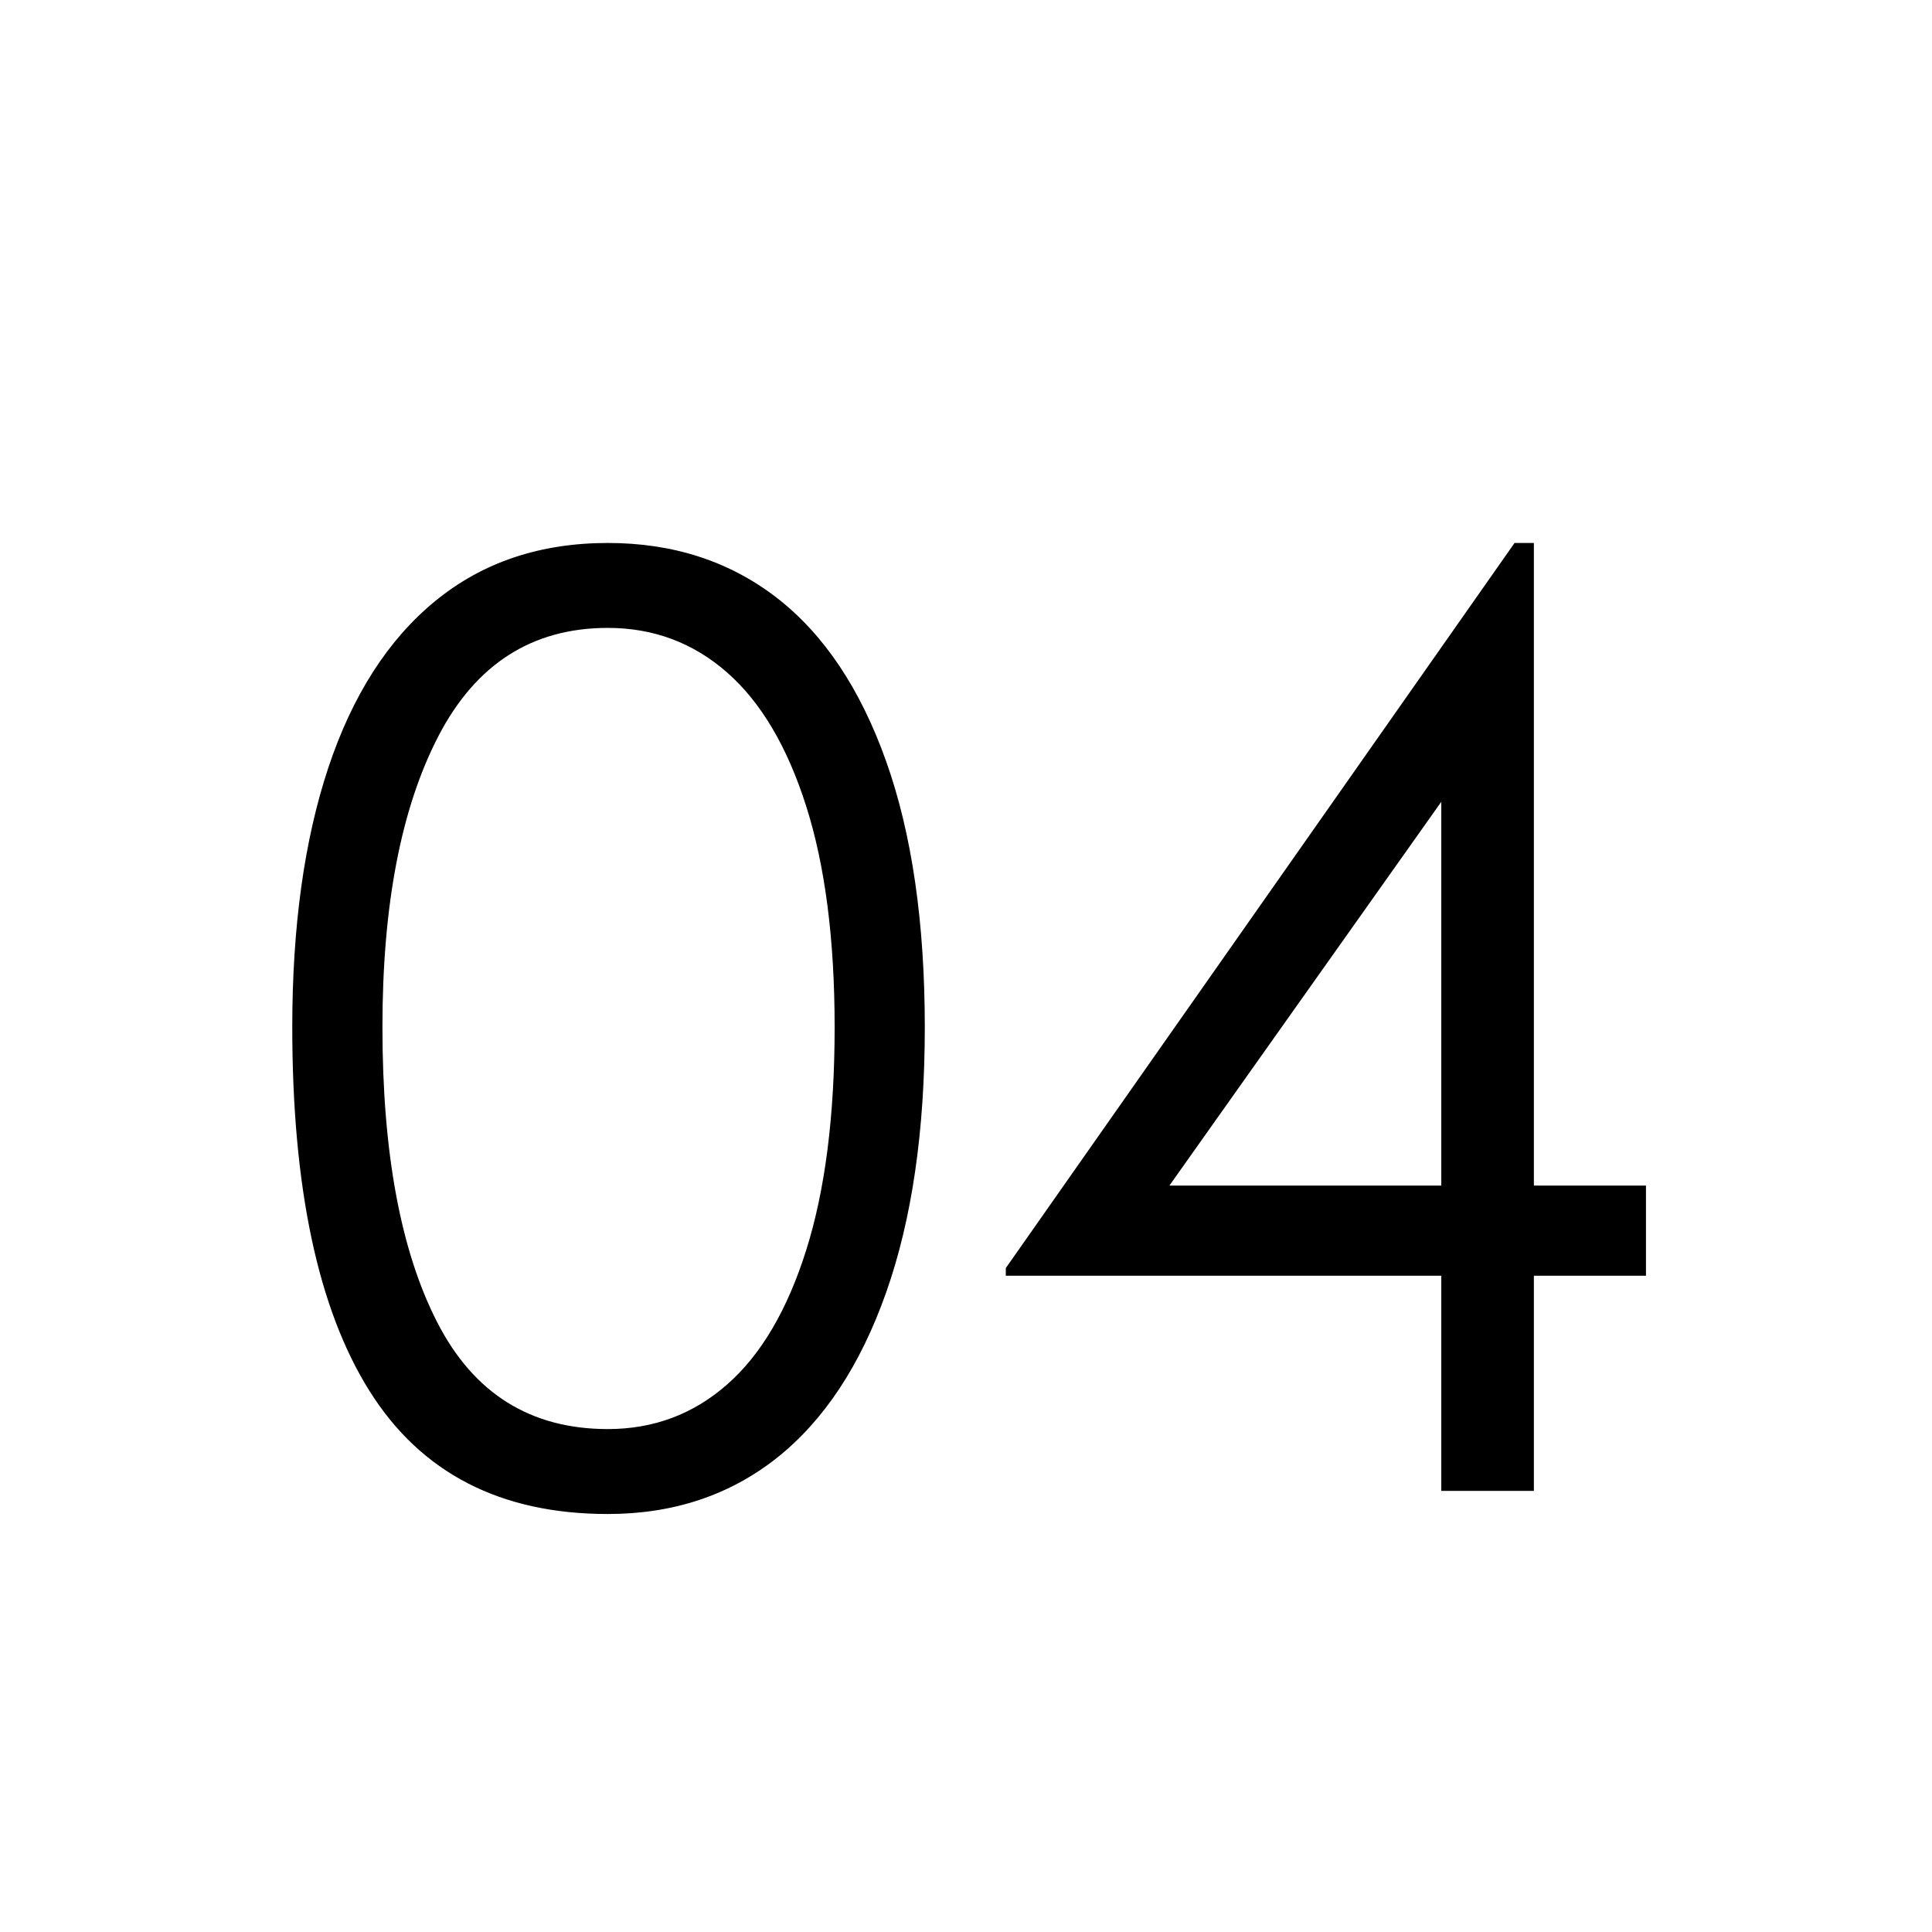 <svg version="1.0" preserveAspectRatio="xMidYMid meet" height="200" viewBox="0 0 150 150" zoomAndPan="magnify" width="200" xmlns:xlink="http://www.w3.org/1999/xlink" xmlns="http://www.w3.org/2000/svg"><defs><g></g></defs><g fill-opacity="1" fill="#000000"><g transform="translate(19.598, 115.75)"><g><path d="M 27.594 1.797 C 19.258 1.797 13.094 -1.383 9.094 -7.75 C 5.094 -14.113 3.094 -23.531 3.094 -36 C 3.094 -43.801 4.023 -50.516 5.891 -56.141 C 7.766 -61.773 10.535 -66.094 14.203 -69.094 C 17.867 -72.094 22.332 -73.594 27.594 -73.594 C 32.664 -73.594 37.035 -72.176 40.703 -69.344 C 44.367 -66.508 47.203 -62.273 49.203 -56.641 C 51.203 -51.016 52.203 -44.133 52.203 -36 C 52.203 -27.938 51.203 -21.07 49.203 -15.406 C 47.203 -9.738 44.367 -5.453 40.703 -2.547 C 37.035 0.348 32.664 1.797 27.594 1.797 Z M 27.594 -4.797 C 31.133 -4.797 34.219 -5.945 36.844 -8.25 C 39.477 -10.551 41.531 -14.035 43 -18.703 C 44.469 -23.367 45.203 -29.133 45.203 -36 C 45.203 -42.801 44.469 -48.516 43 -53.141 C 41.531 -57.773 39.477 -61.242 36.844 -63.547 C 34.219 -65.848 31.133 -67 27.594 -67 C 21.727 -67 17.344 -64.195 14.438 -58.594 C 11.539 -53 10.094 -45.469 10.094 -36 C 10.094 -26.27 11.508 -18.633 14.344 -13.094 C 17.176 -7.562 21.594 -4.797 27.594 -4.797 Z M 27.594 -4.797"></path></g></g></g><g fill-opacity="1" fill="#000000"><g transform="translate(74.996, 115.75)"><g><path d="M 44.094 -23.703 L 52.797 -23.703 L 52.797 -16.703 L 44.094 -16.703 L 44.094 0 L 36.906 0 L 36.906 -16.703 L 3.094 -16.703 L 3.094 -17.297 L 42.594 -73.594 L 44.094 -73.594 Z M 15.797 -23.703 L 36.906 -23.703 L 36.906 -53.5 Z M 15.797 -23.703"></path></g></g></g></svg>